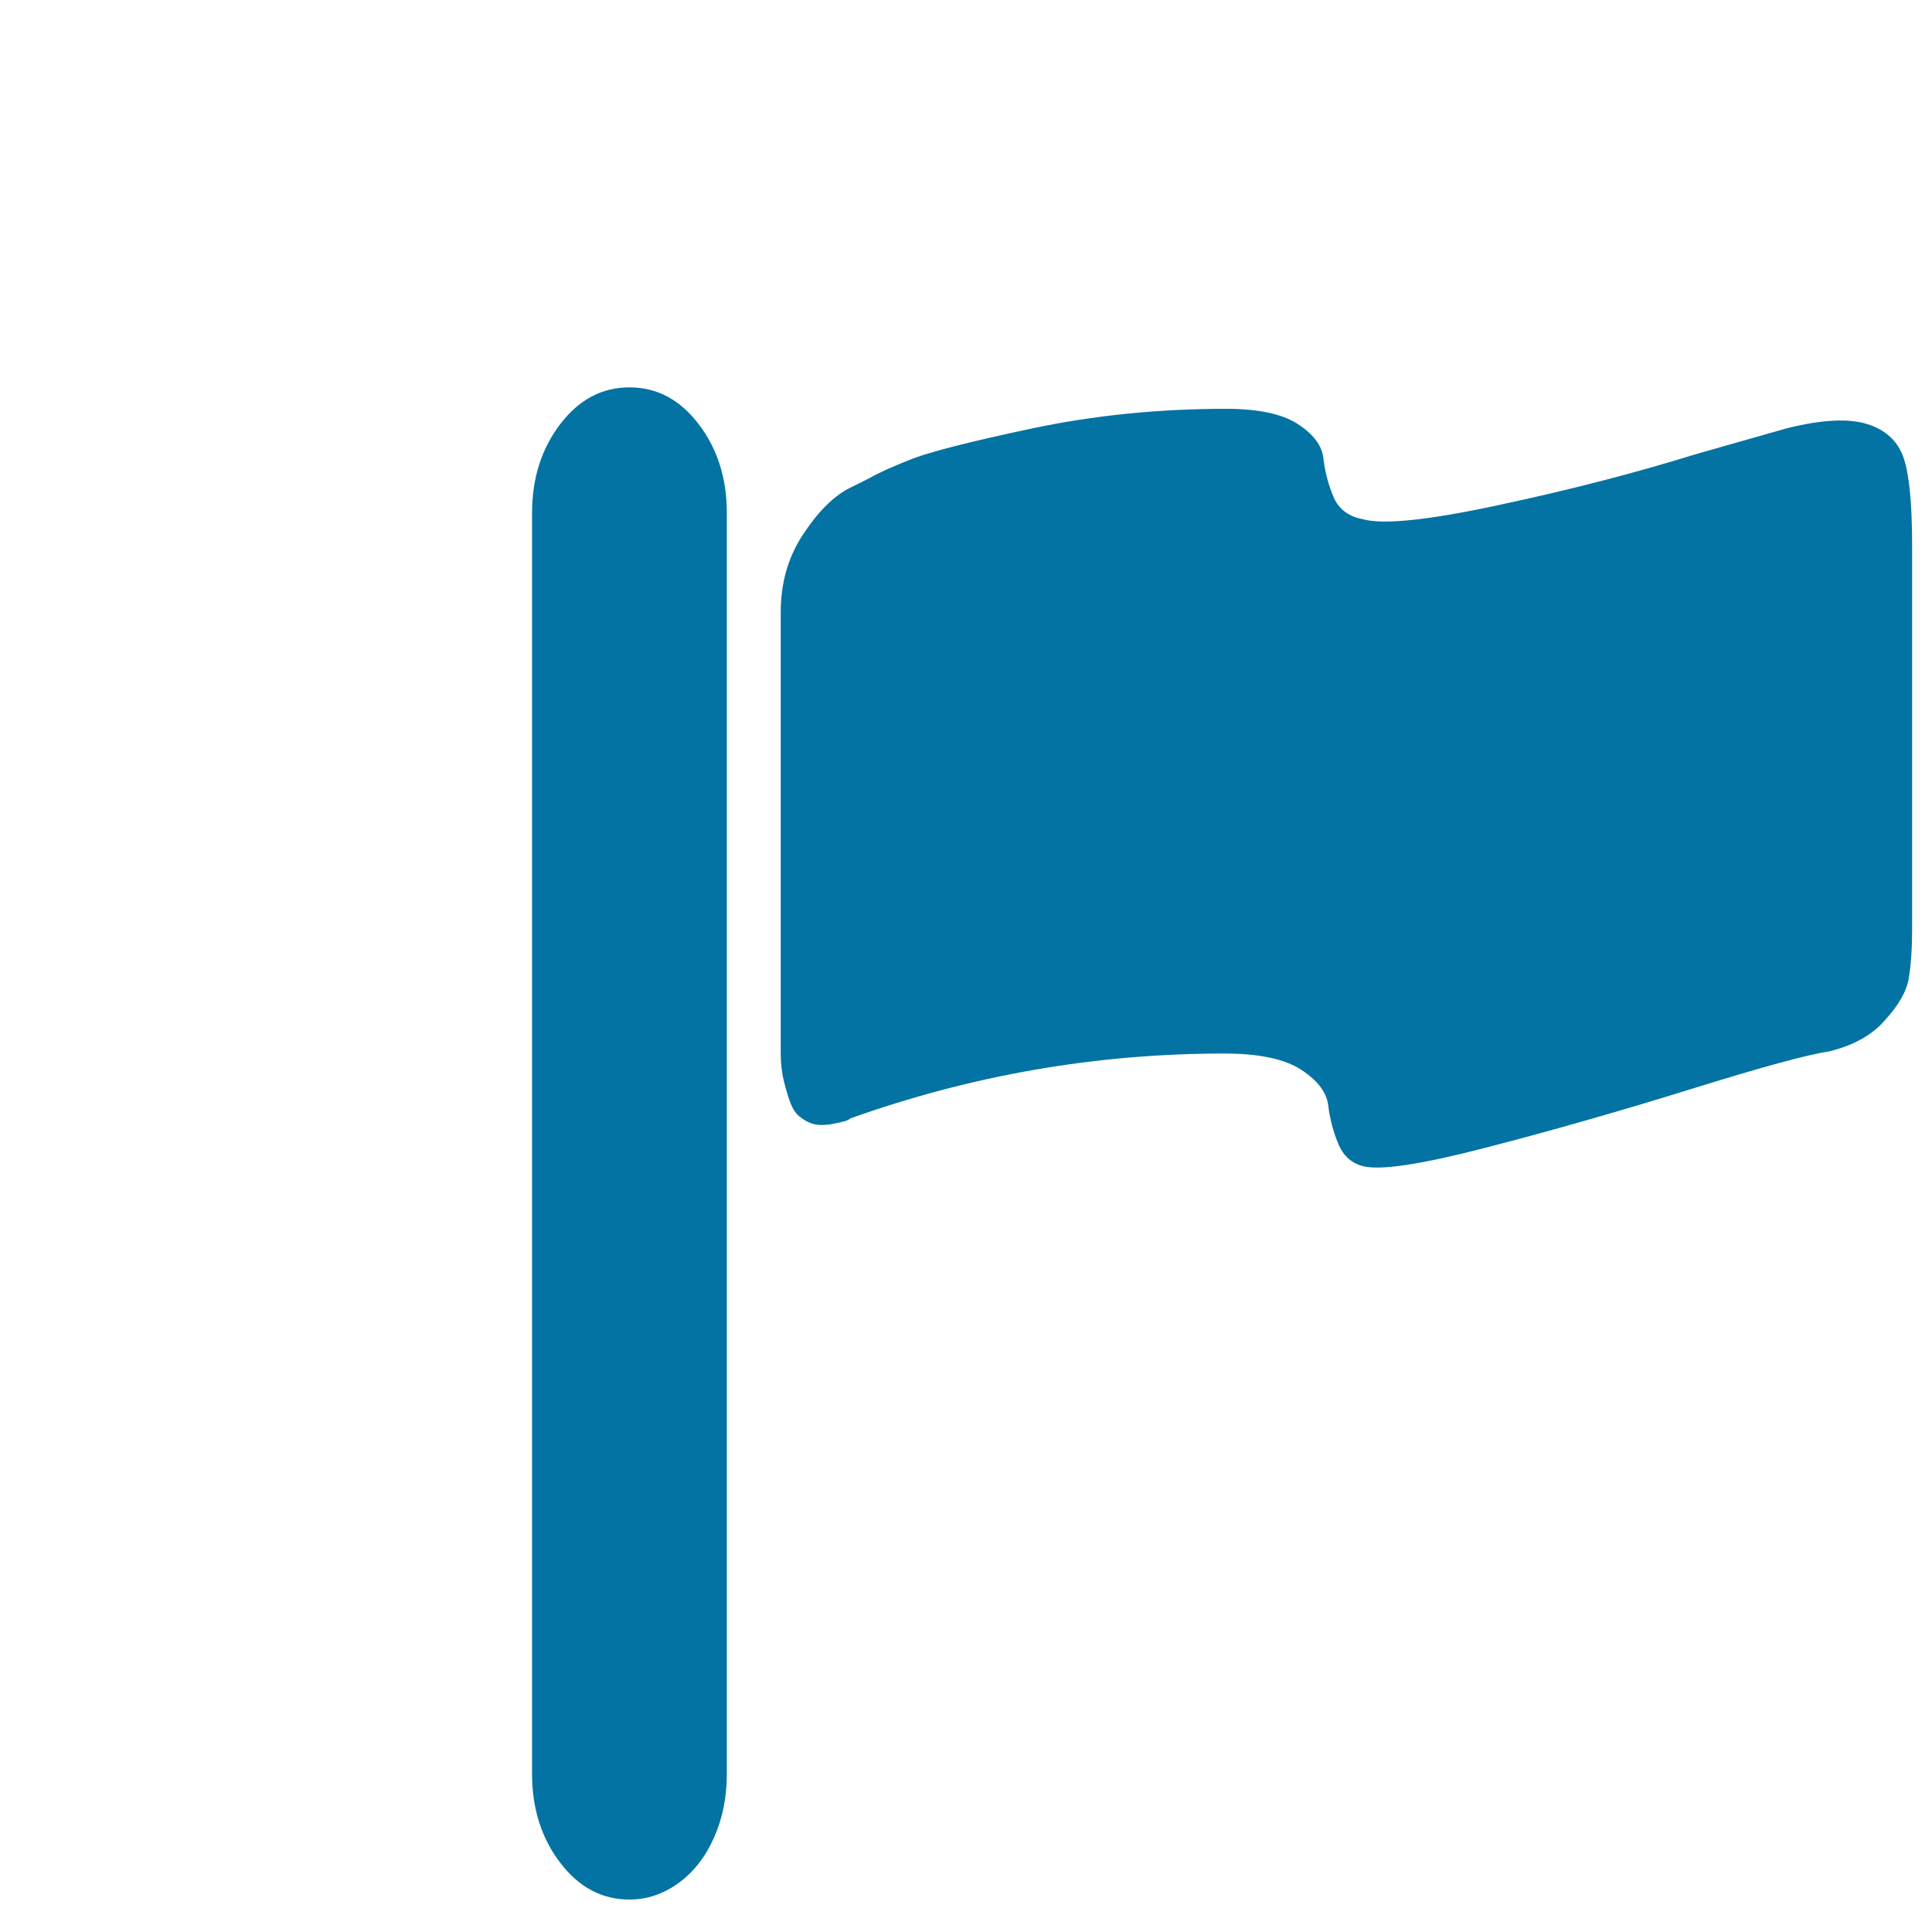 <svg xmlns="http://www.w3.org/2000/svg" viewBox="0 0 1000 1000" style="fill:#0273a2">
<title>Waving flag filled SVG icon</title>
<path d="M10,16.8L10,16.8L10,16.8z"/><path d="M376.2,918.3c0,11.9-2.2,23-6.7,33c-4.5,10.1-10.7,17.9-18.5,23.5c-7.8,5.6-16.2,8.4-25.2,8.4c-14.2,0-26.1-6.3-35.8-19c-9.7-12.7-14.6-28-14.6-45.9V265.4c0-17.9,4.9-33.2,14.6-45.9c9.7-12.7,21.6-19,35.8-19s26.1,6.3,35.8,19c9.7,12.7,14.6,28,14.6,45.9L376.2,918.3L376.2,918.3z M946.3,544.3c-10.5,1.5-34.4,8-71.7,19.6s-72.6,21.6-105.8,30.2s-54.3,11.8-63.3,9.5c-6-1.5-10.3-5.4-12.9-11.8c-2.6-6.3-4.3-12.9-5.1-19.6c-0.8-6.7-5.4-12.9-14-18.5s-21.8-8.4-39.7-8.4c-66.4,0-131,11.2-193.7,33.6c-0.7,0.7-2,1.3-3.9,1.7c-1.9,0.4-3.5,0.8-5.1,1.1c-1.5,0.4-3.4,0.5-5.6,0.6c-2.2,0-4.3-0.3-6.2-1.1c-1.9-0.8-3.8-1.9-5.6-3.4c-1.8-1.5-3.3-3.7-4.5-6.7c-1.1-3-2.3-6.8-3.4-11.2c-1.1-4.5-1.7-9.3-1.7-14.6V316.9c0-14.9,3.7-28.2,11.2-39.7c7.5-11.6,15.3-19.6,23.5-24.1l11.2-5.6c5.2-3,12.7-6.3,22.4-10.1c9.7-3.7,30.4-9,62.1-15.7c31.7-6.7,65.1-10.1,100.2-10.1c16.4,0,28.8,2.6,36.9,7.8s12.7,11.2,13.4,17.9c0.8,6.7,2.4,13.2,5.1,19.6c2.6,6.4,7.6,10.3,15.1,11.8c10.5,3,34,0.6,70.6-7.3c36.6-7.8,70.6-16.6,101.9-26.3l47.1-13.4c17.9-4.5,31.7-5.2,41.4-2.3c9.7,3,16,8.8,19,17.3c3,8.6,4.5,23.7,4.5,45.4v199.4c0,9.7-0.6,17.9-1.7,24.7s-5.2,14-12.3,21.8C968.9,535.9,959,541.3,946.3,544.3L946.3,544.3z"/>
</svg>